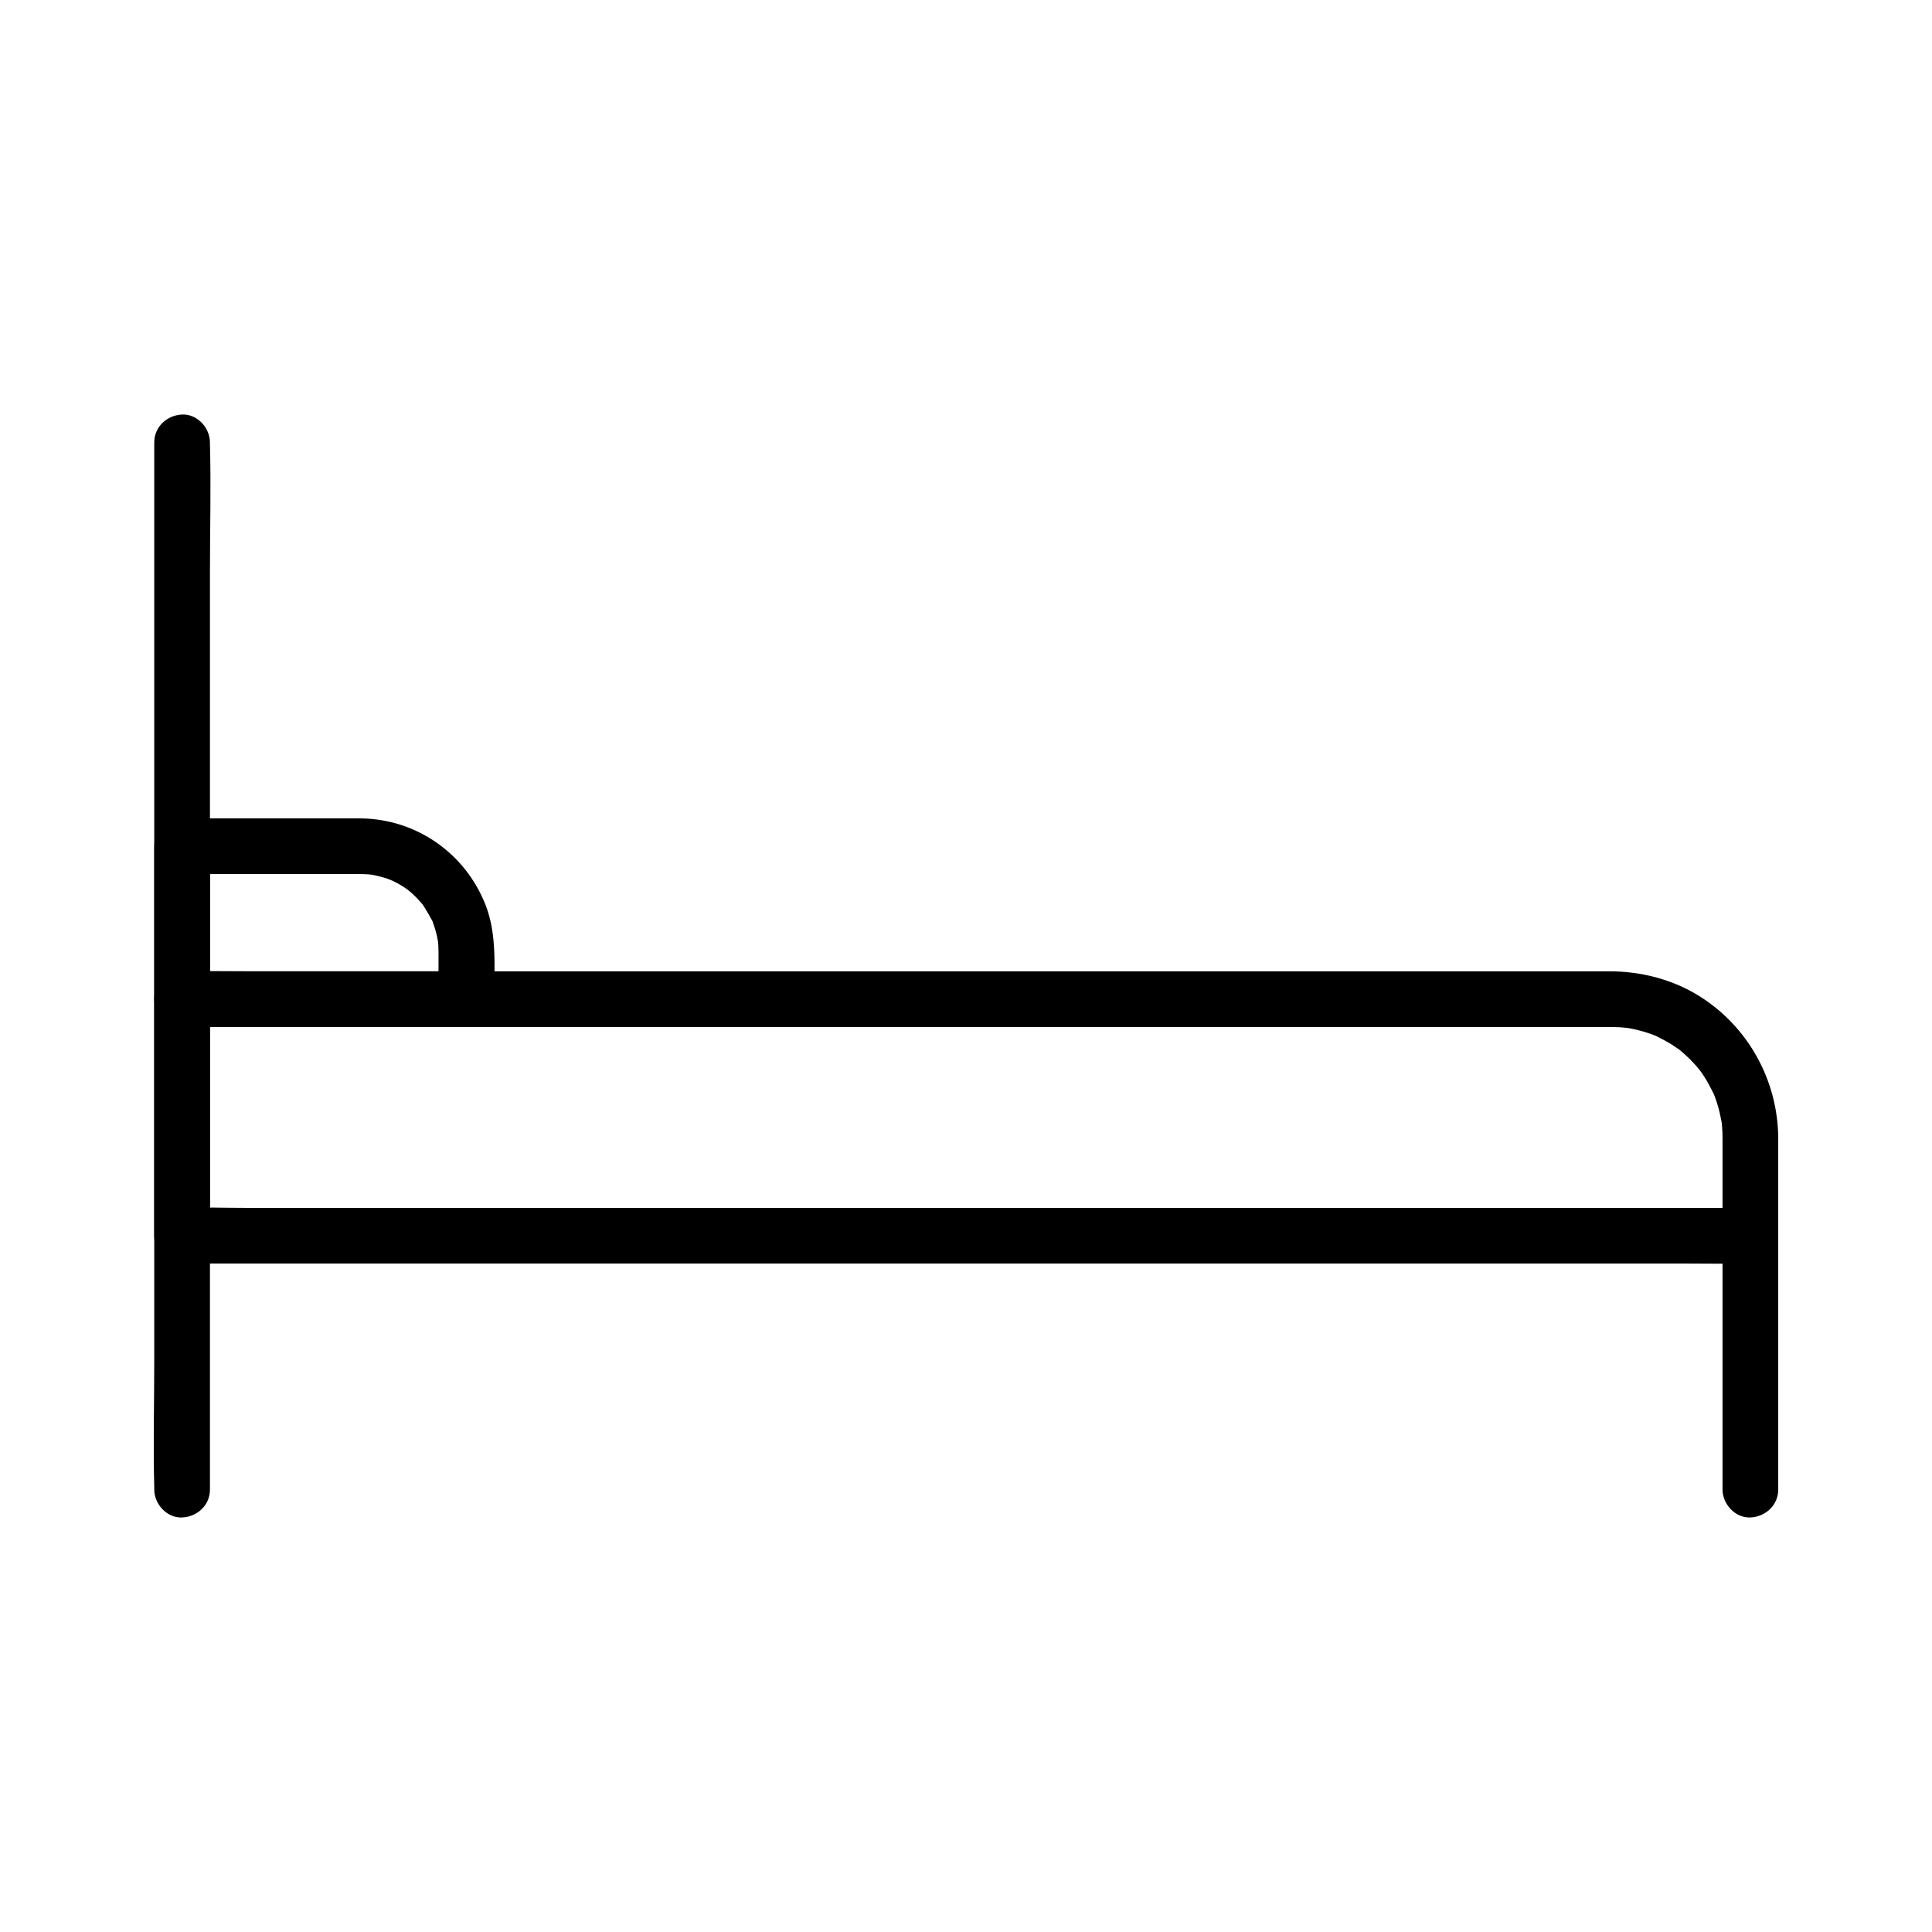 <?xml version="1.0" encoding="UTF-8"?>
<!-- Uploaded to: ICON Repo, www.svgrepo.com, Generator: ICON Repo Mixer Tools -->
<svg fill="#000000" width="800px" height="800px" version="1.1" viewBox="144 144 512 512" xmlns="http://www.w3.org/2000/svg">
 <g>
  <path d="m184.88 261.23v27.805 66.223 80.027 69.211c0 11.258-0.305 22.562 0 33.816 0.004 0.152 0 0.305 0 0.457 0 3.863 3.394 7.559 7.379 7.379 4-0.176 7.379-3.242 7.379-7.379v-27.805-66.223-80.027-69.211c0-11.258 0.305-22.562 0-33.816-0.004-0.152 0-0.305 0-0.457 0-3.863-3.394-7.559-7.379-7.379-3.992 0.18-7.379 3.238-7.379 7.379z"/>
  <path d="m600.49 471.48v59.055 8.23c0 3.863 3.394 7.559 7.379 7.379 4-0.176 7.379-3.242 7.379-7.379v-59.055-8.23c0-3.863-3.394-7.559-7.379-7.379-3.992 0.176-7.379 3.242-7.379 7.379z"/>
  <path d="m600.49 445.47v26.008c2.461-2.461 4.922-4.922 7.379-7.379h-11.148-30.176-44.801-54.441-59.871-60.438-56.121-47.449-34.273c-5.391 0-10.824-0.195-16.215 0-0.227 0.012-0.457 0-0.688 0 2.461 2.461 4.922 4.922 7.379 7.379v-55.004-7.684l-7.379 7.379h11.586 31.281 45.551 55 58.828 57.941 51.609 40.059 23.242c1.258 0 2.519-0.012 3.777 0h0.055c0.688 0.004 1.371 0.02 2.055 0.059 0.516 0.031 2.832 0.289 1.402 0.078 1.645 0.242 3.266 0.602 4.856 1.062 0.734 0.211 1.461 0.449 2.18 0.707 0.41 0.148 0.816 0.305 1.219 0.461-0.668-0.266-0.57-0.27 0.023 0.031 1.445 0.727 2.875 1.457 4.242 2.328 0.633 0.402 1.238 0.836 1.859 1.266 1.145 0.801 0.254 0.207 0.031 0.02 0.41 0.34 0.82 0.684 1.219 1.039 1.117 0.988 2.176 2.047 3.168 3.168 0.285 0.32 1.496 1.812 0.676 0.738 0.586 0.762 1.133 1.559 1.648 2.371 0.871 1.367 1.598 2.793 2.328 4.242 0.043 0.09 0.473 1.074 0.148 0.305-0.355-0.836 0.164 0.434 0.23 0.629 0.254 0.719 0.512 1.438 0.727 2.168 0.449 1.48 0.777 2.988 1.055 4.512 0.254 1.441 0.043 0.336 0.016 0.035 0.043 0.449 0.094 0.898 0.121 1.348 0.082 0.91 0.105 1.82 0.109 2.734 0.035 3.856 3.371 7.562 7.379 7.379 3.969-0.176 7.418-3.242 7.379-7.379-0.137-15.219-7.984-29.406-20.906-37.492-7.125-4.457-15.449-6.559-23.812-6.574-5.609-0.012-11.219 0-16.828 0h-35.582-48.988-57.047-59.762-57.137-49.16-35.844c-5.723 0-11.453-0.098-17.18 0-0.25 0.004-0.5 0-0.754 0-3.988 0-7.379 3.379-7.379 7.379v55.004 7.684c0 3.988 3.379 7.379 7.379 7.379h11.148 30.176 44.801 54.441 59.871 60.438 56.121 47.449 34.273c5.402 0 10.812 0.102 16.215 0 0.23-0.004 0.457 0 0.688 0 3.988 0 7.379-3.379 7.379-7.379v-26.008c0-3.863-3.394-7.559-7.379-7.379-3.992 0.184-7.379 3.25-7.379 7.387z"/>
  <path d="m239.59 360.88h-41.43-5.898c-3.988 0-7.379 3.379-7.379 7.379v40.539c0 3.988 3.379 7.379 7.379 7.379h65.859 9.465c3.988 0 7.379-3.379 7.379-7.379 0-8.281 0.801-17.086-2.277-24.949-5.379-13.73-18.305-22.793-33.098-22.969-3.863-0.043-7.559 3.43-7.379 7.379 0.184 4.039 3.242 7.332 7.379 7.379 0.688 0.012 1.371 0.023 2.055 0.074 0.453 0.035 0.898 0.078 1.348 0.133-0.738-0.098-0.84-0.098-0.301-0.012 1.41 0.285 2.789 0.621 4.152 1.094 0.324 0.113 2.055 0.895 0.66 0.23 0.586 0.277 1.172 0.562 1.738 0.871 1.133 0.613 2.223 1.312 3.258 2.082-1.234-0.914 0.25 0.246 0.496 0.469 0.477 0.43 0.945 0.871 1.391 1.328 0.449 0.457 0.859 0.949 1.301 1.422 0.531 0.656 0.547 0.66 0.043 0.016 0.191 0.254 0.379 0.523 0.562 0.789 0.766 1.191 1.434 2.387 2.117 3.621 0.742 1.352-0.266-0.969 0.285 0.629 0.211 0.621 0.438 1.234 0.625 1.863 0.188 0.633 0.355 1.273 0.496 1.922 0.035 0.168 0.41 2.328 0.188 0.68 0.152 1.137 0.191 2.289 0.207 3.434 0.016 1.219 0 2.441 0 3.664v8.852l7.379-7.379h-65.859-9.465c2.461 2.461 4.922 4.922 7.379 7.379v-40.539c-2.461 2.461-4.922 4.922-7.379 7.379h41.43 5.898c3.863 0 7.559-3.394 7.379-7.379-0.184-4-3.246-7.379-7.383-7.379z"/>
 </g>
</svg>